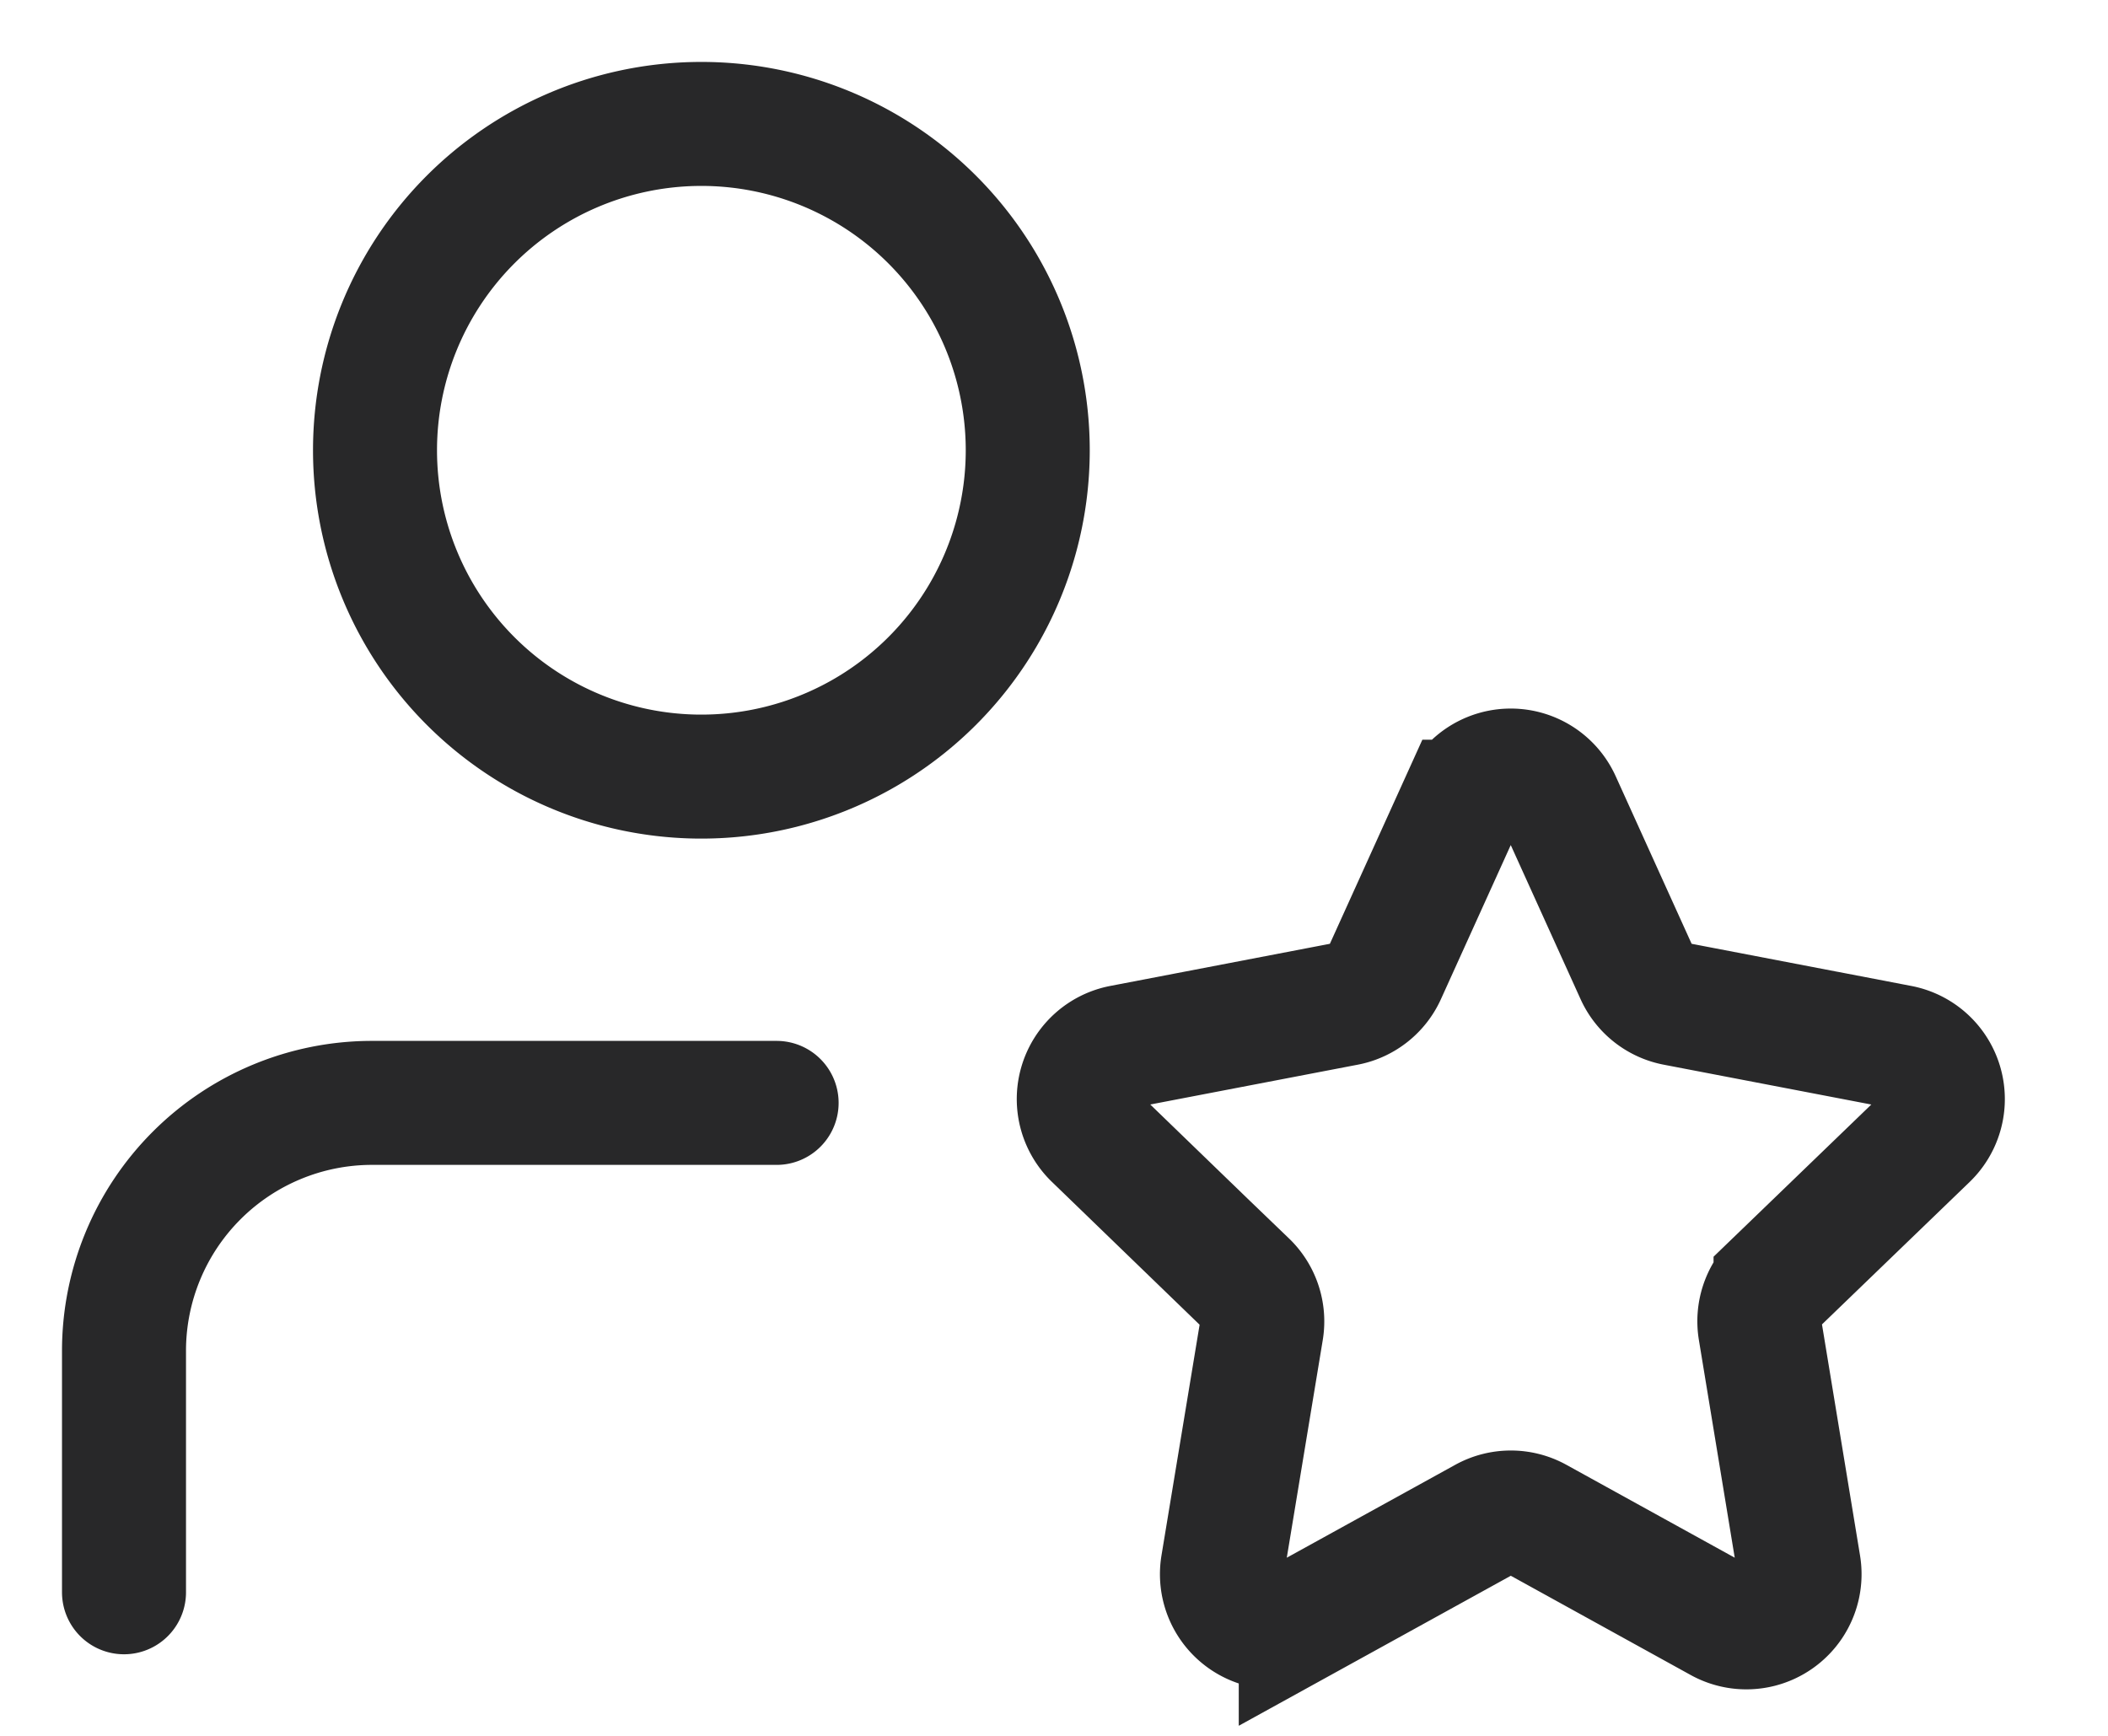 <svg xmlns="http://www.w3.org/2000/svg" width="17" height="14" fill="none"><path stroke="#282829" stroke-linecap="round" stroke-linejoin="round" d="M1 12.842v-1.947a2 2 0 0 1 2-2h3.263M5.605 6.263a2.632 2.632 0 1 0 0-5.263 2.632 2.632 0 0 0 0 5.263Z"/><path stroke="#282829" d="M10.048 10.35 8.83 9.172a.429.429 0 0 1 .217-.729l1.808-.347a.428.428 0 0 0 .31-.244l.628-1.386a.429.429 0 0 1 .781 0l.628 1.386a.428.428 0 0 0 .31.244l1.808.347a.429.429 0 0 1 .217.73l-1.218 1.175a.429.429 0 0 0-.125.378l.313 1.901a.429.429 0 0 1-.63.445l-1.486-.82a.428.428 0 0 0-.414 0l-1.487.82a.429.429 0 0 1-.63-.445l.314-1.9a.429.429 0 0 0-.126-.379Z"/></svg>